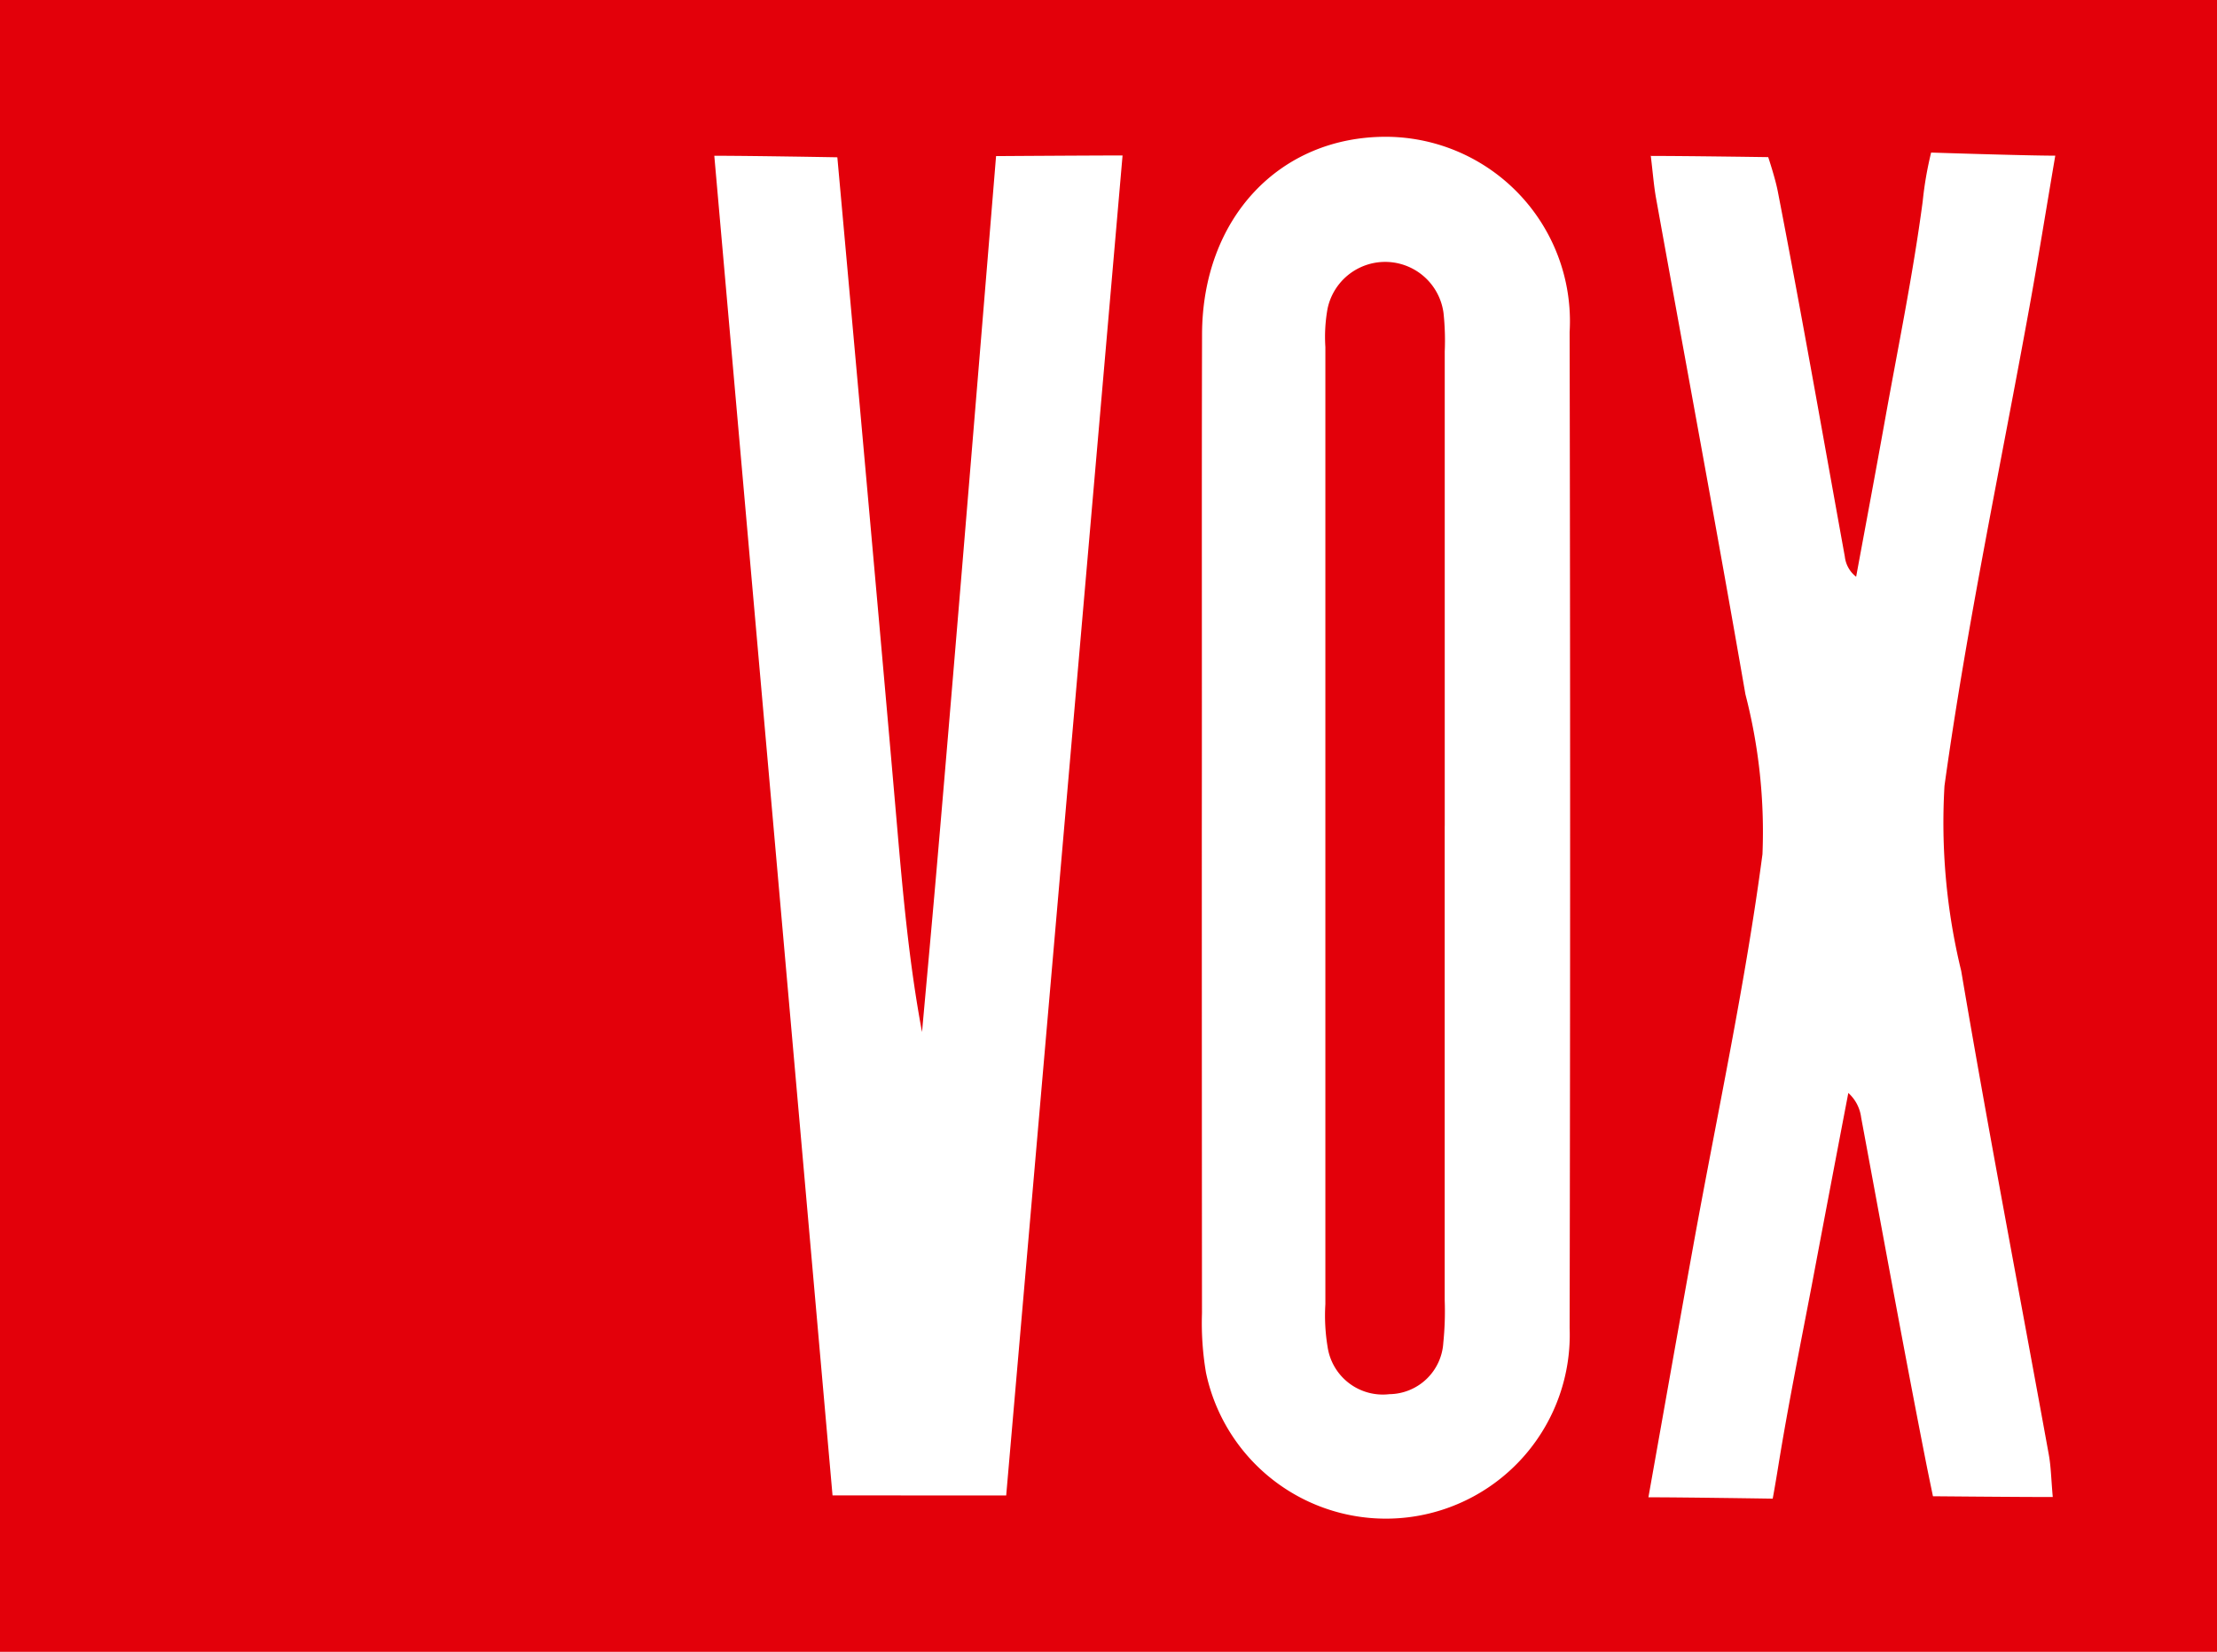 <svg id="Сгруппировать_158" data-name="Сгруппировать 158" xmlns="http://www.w3.org/2000/svg" xmlns:xlink="http://www.w3.org/1999/xlink" width="66.321" height="49.417" viewBox="0 0 66.321 49.417">
  <defs>
    <clipPath id="clip-path">
      <rect id="Прямоугольник_207" data-name="Прямоугольник 207" width="66.321" height="49.417" fill="none"/>
    </clipPath>
  </defs>
  <g id="Сгруппировать_157" data-name="Сгруппировать 157" clip-path="url(#clip-path)">
    <path id="Контур_331" data-name="Контур 331" d="M0,0H66.321V49.417H0ZM35.952,24.838q0,7.225.005,14.45a8.871,8.871,0,0,0,.12,1.779,5.5,5.5,0,0,0,10.878-1.339q.029-14.9,0-29.794a5.52,5.52,0,0,0-5.481-5.842C38.27,4.084,35.969,6.534,35.959,10c-.013,4.944,0,9.888-.007,14.833M30.1,44.739c1.163-13.4,2.314-26.654,3.481-40.088-.9,0-3.784.019-3.784.019s-1.213,14.836-1.8,21.581c-.134,1.542-.276,3.083-.415,4.625-.391-2.092-.574-4.165-.753-6.238-.546-6.321-1.78-19.932-1.78-19.932S22.5,4.66,21.368,4.66c1.191,13.5,2.364,26.785,3.537,40.078ZM49.382,4.656c.065.535.092.907.158,1.272.892,4.948,1.814,9.89,2.674,14.844a16.416,16.416,0,0,1,.51,4.781c-.518,3.923-1.361,7.8-2.067,11.7-.445,2.458-.878,4.919-1.345,7.541,1.058,0,3.718.041,3.718.041s.061-.318.168-.98c.293-1.808.656-3.6,1-5.4q.543-2.88,1.094-5.757a1.184,1.184,0,0,1,.384.735c.64,3.434,1.262,6.871,1.937,10.3.075.38.211,1.03.211,1.03s2.479.023,3.584.023c-.048-.536-.053-.912-.12-1.277-.875-4.821-1.8-9.633-2.619-14.463a18.729,18.729,0,0,1-.5-5.538c.667-4.806,1.679-9.564,2.545-14.343.262-1.445.495-2.9.769-4.508-.88,0-3.714-.093-3.714-.093a10.641,10.641,0,0,0-.252,1.462c-.291,2.194-.739,4.368-1.13,6.548-.28,1.562-.573,3.121-.861,4.681a.886.886,0,0,1-.338-.6c-.661-3.647-1.3-7.3-2.007-10.936-.075-.388-.285-1.018-.285-1.018s-2.443-.036-3.5-.036" fill="#e3000a"/>
    <path id="Контур_332" data-name="Контур 332" d="M135.6,42.963q0,7.1,0,14.191a9.357,9.357,0,0,1-.042,1.276,1.636,1.636,0,0,1-1.613,1.534,1.67,1.67,0,0,1-1.849-1.419,5.7,5.7,0,0,1-.066-1.271q0-14.319,0-28.638a4.748,4.748,0,0,1,.065-1.144,1.761,1.761,0,0,1,3.47.13,7.823,7.823,0,0,1,.036,1.149q0,7.1,0,14.191" transform="translate(-92.382 -18.255)" fill="#e3000a"/>
  </g>
</svg>
